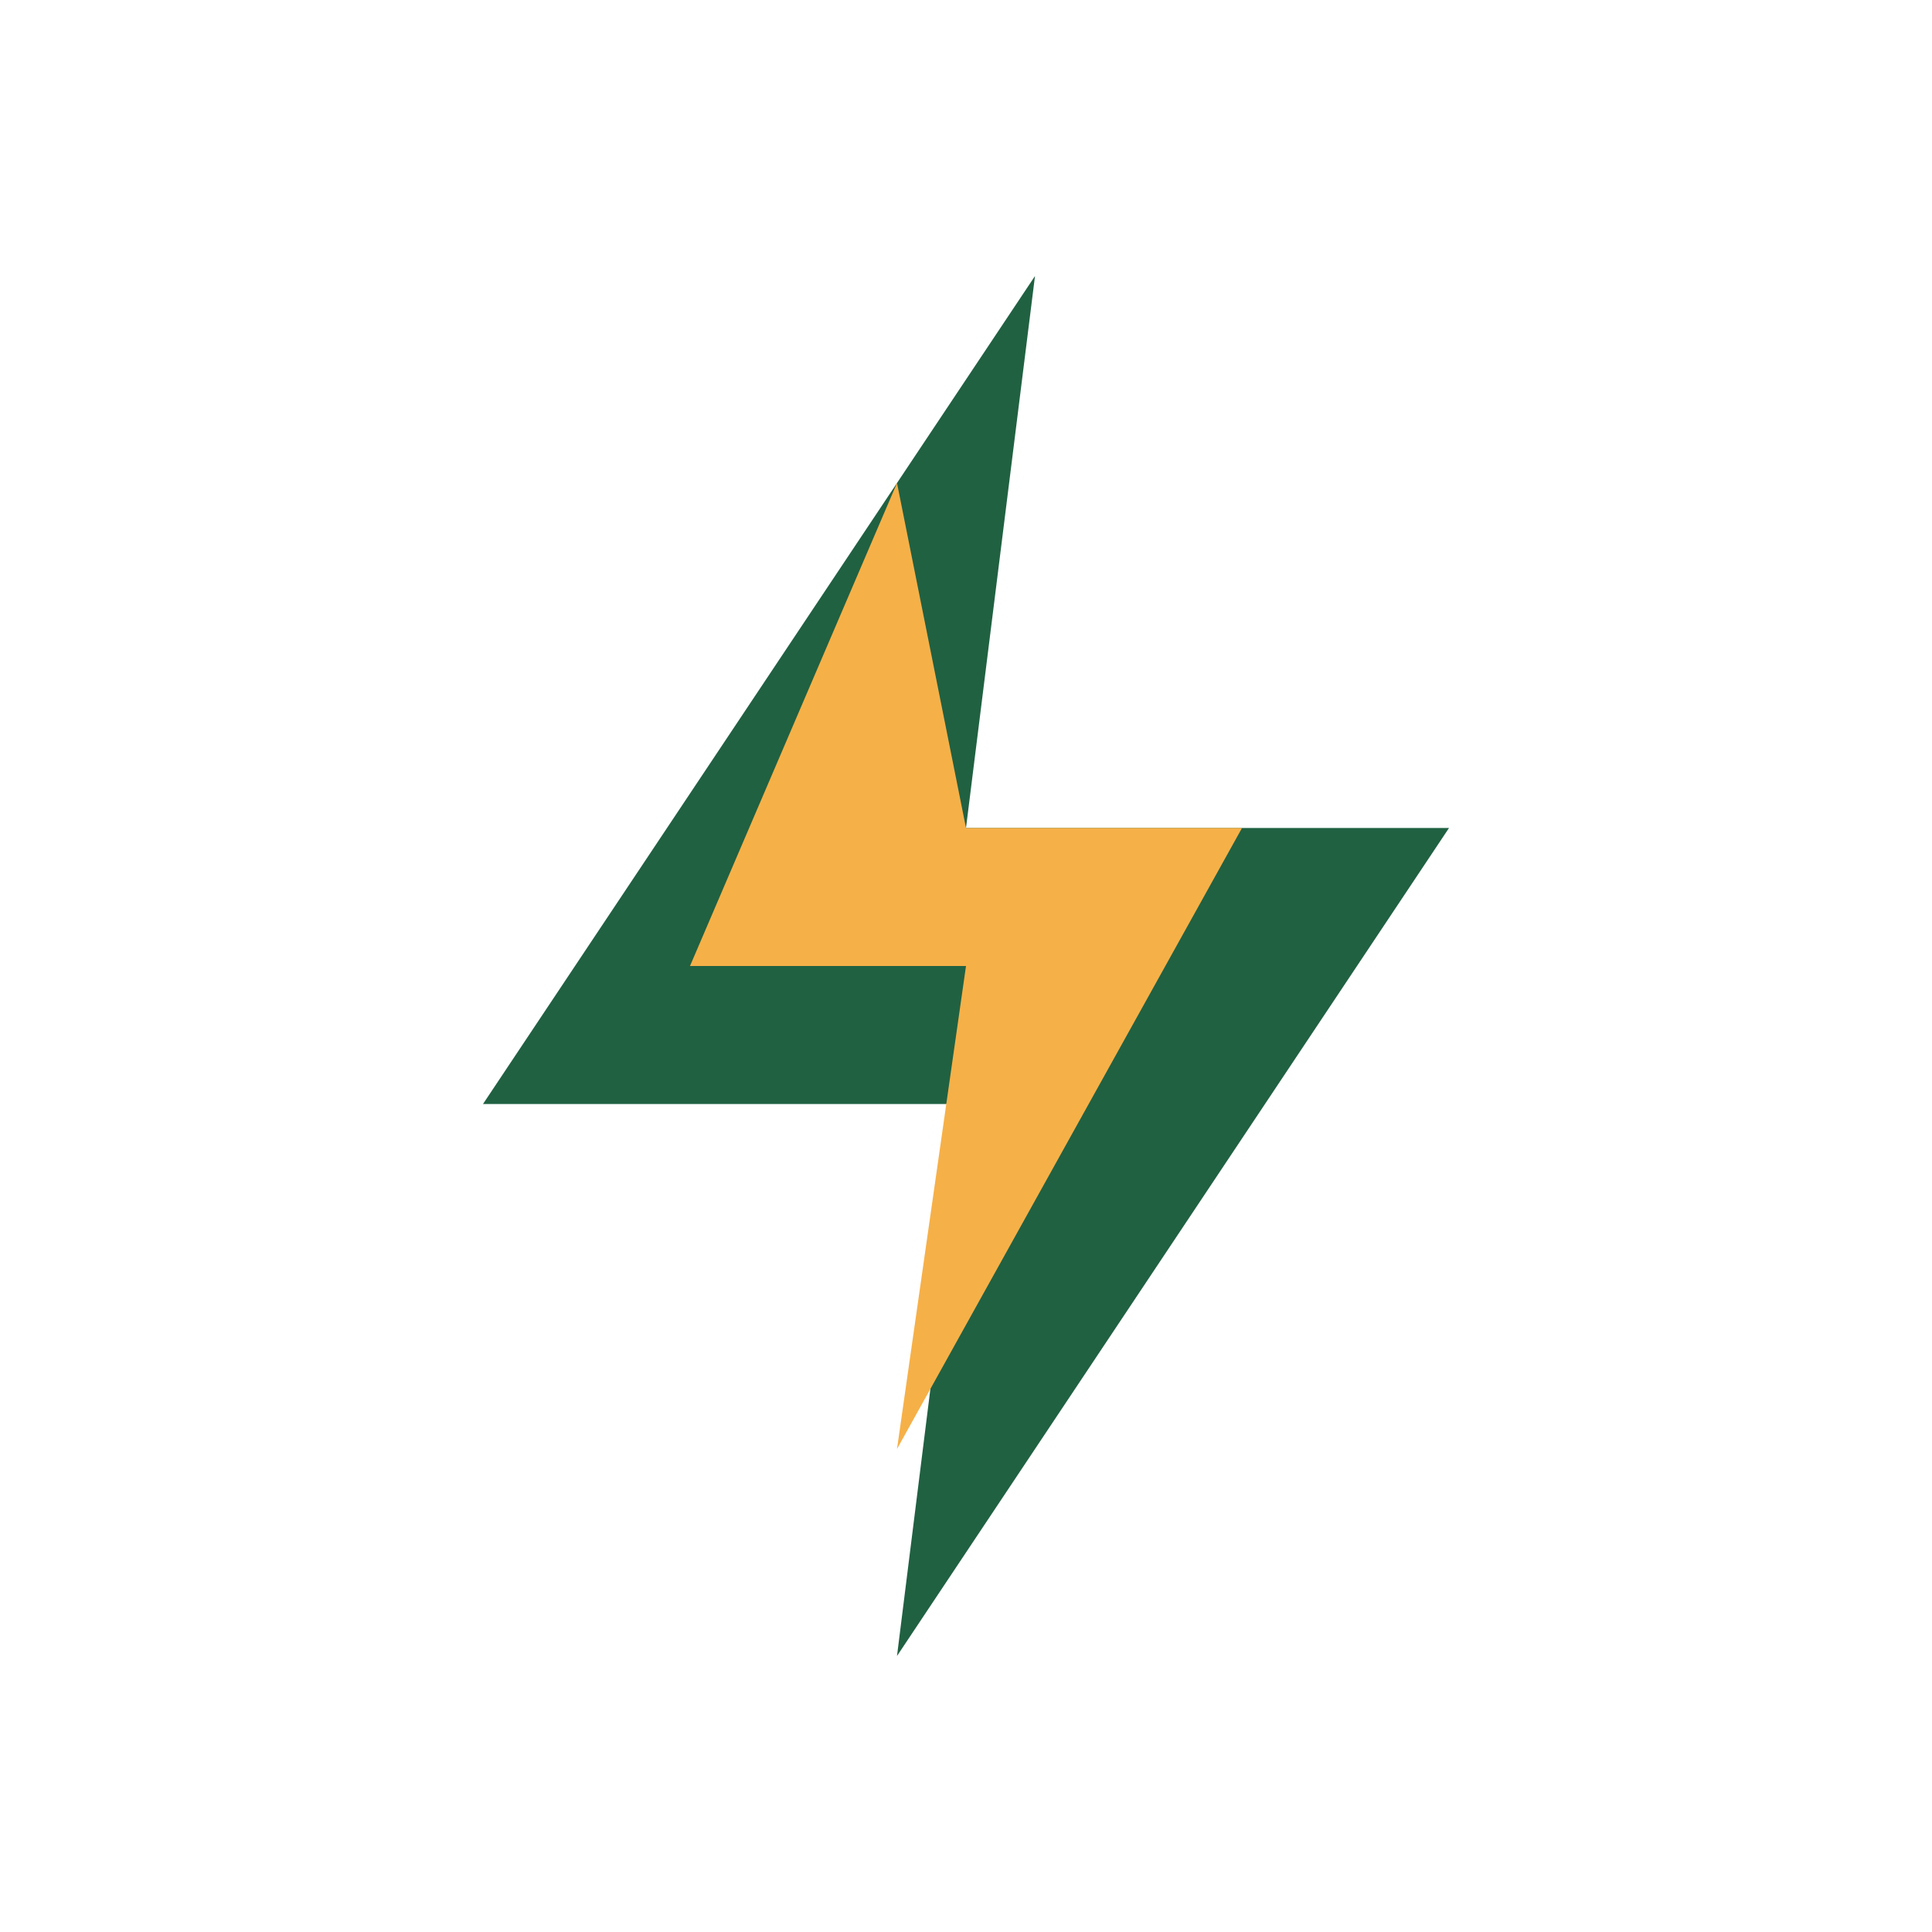 <?xml version="1.0" encoding="UTF-8"?>
<svg xmlns="http://www.w3.org/2000/svg" width="28" height="28" viewBox="0 0 28 28"><polygon points="15,4 7,16 14,16 13,24 21,12 14,12" fill="#206142"/><polygon points="13,7 10,14 14,14 13,21 18,12 14,12" fill="#F6B048"/></svg>